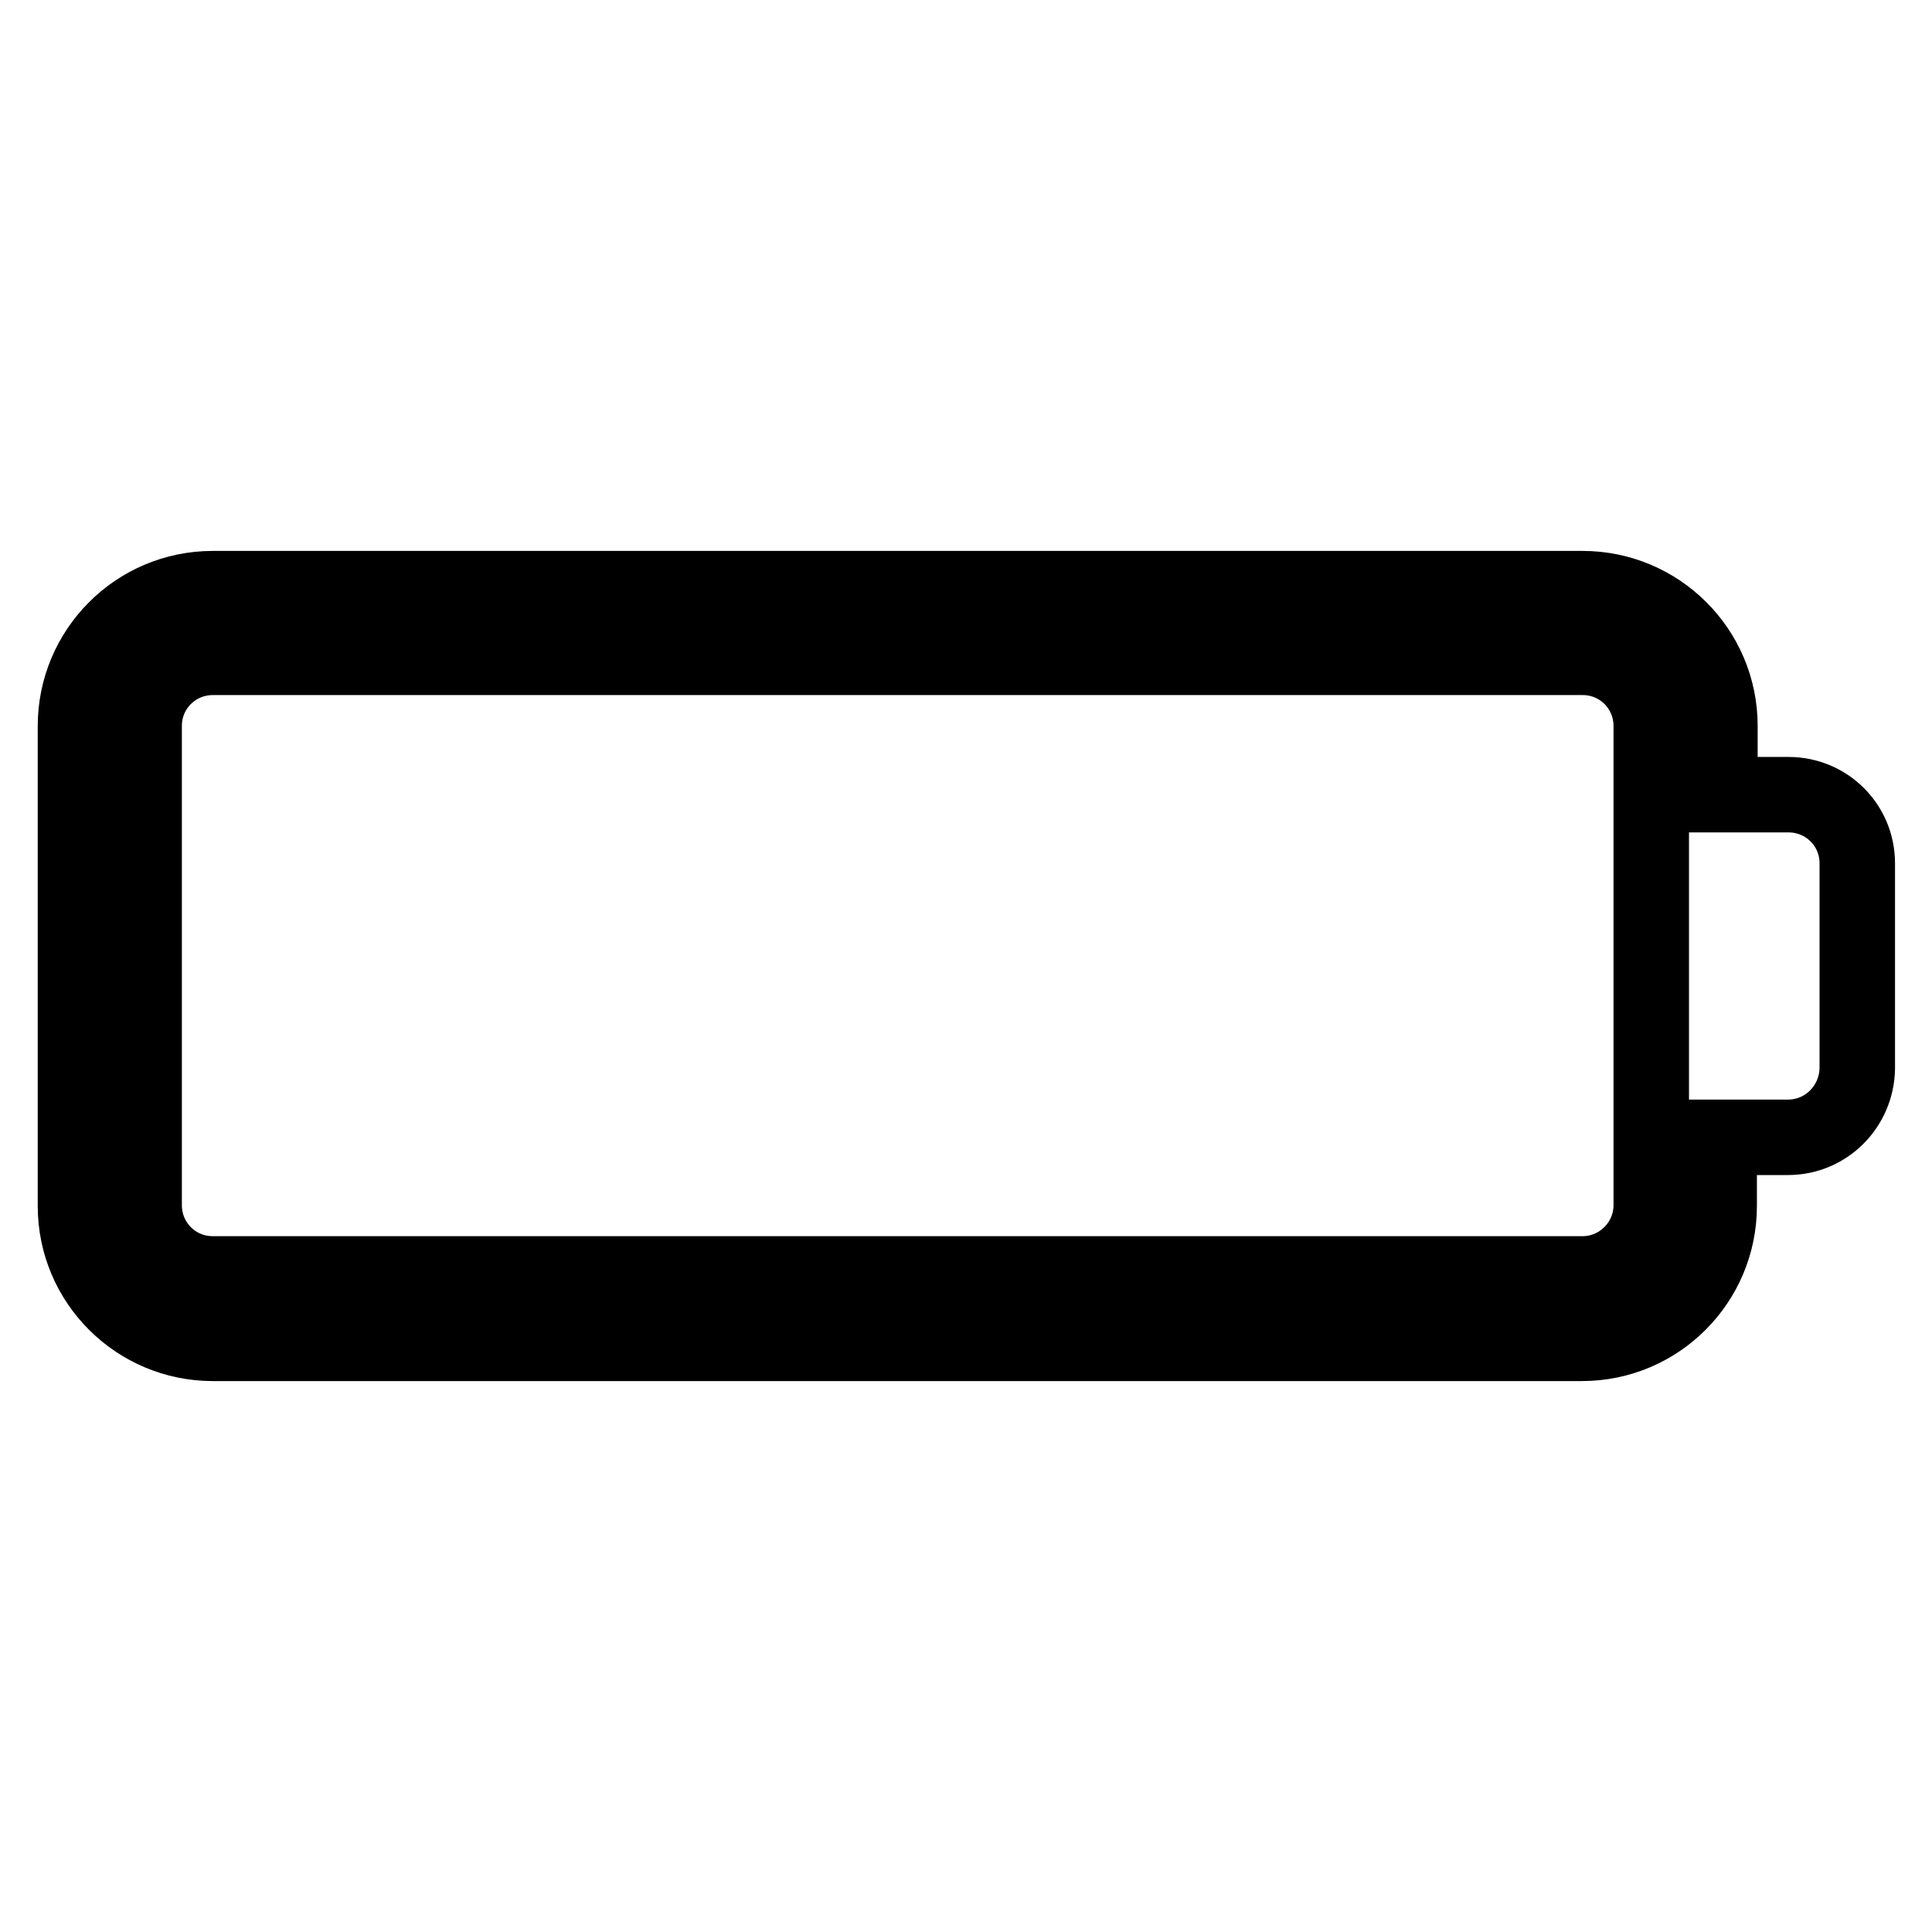 <?xml version="1.0" encoding="utf-8"?>
<!-- Svg Vector Icons : http://www.onlinewebfonts.com/icon -->
<!DOCTYPE svg PUBLIC "-//W3C//DTD SVG 1.1//EN" "http://www.w3.org/Graphics/SVG/1.1/DTD/svg11.dtd">
<svg version="1.1" xmlns="http://www.w3.org/2000/svg" xmlns:xlink="http://www.w3.org/1999/xlink" x="0px" y="0px" viewBox="0 0 256 256" enable-background="new 0 0 256 256" xml:space="preserve">
<g><g><path stroke-width="10" fill-opacity="0" stroke="#000000"  d="M236.9,150.7c-5,0-9.1,0-9.1,0v9.1c0,10-8.1,18.2-18.2,18.2H28.2c-10,0-18.2-8.1-18.2-18.2V96.2c0-10,8.1-18.2,18.2-18.2h181.5c10,0,18.2,8.1,18.2,18.2v9.1c0,0,4,0,9.1,0c5,0,9.1,4,9.1,9.1v27.2C246,146.6,242,150.7,236.9,150.7z M218.8,96.2c0-5-4-9.1-9.1-9.1H28.2c-5,0-9.1,4-9.1,9.1v63.5c0,5,4,9.1,9.1,9.1h181.5c5,0,9.1-4.1,9.1-9.1V96.2z"/></g></g>
</svg>